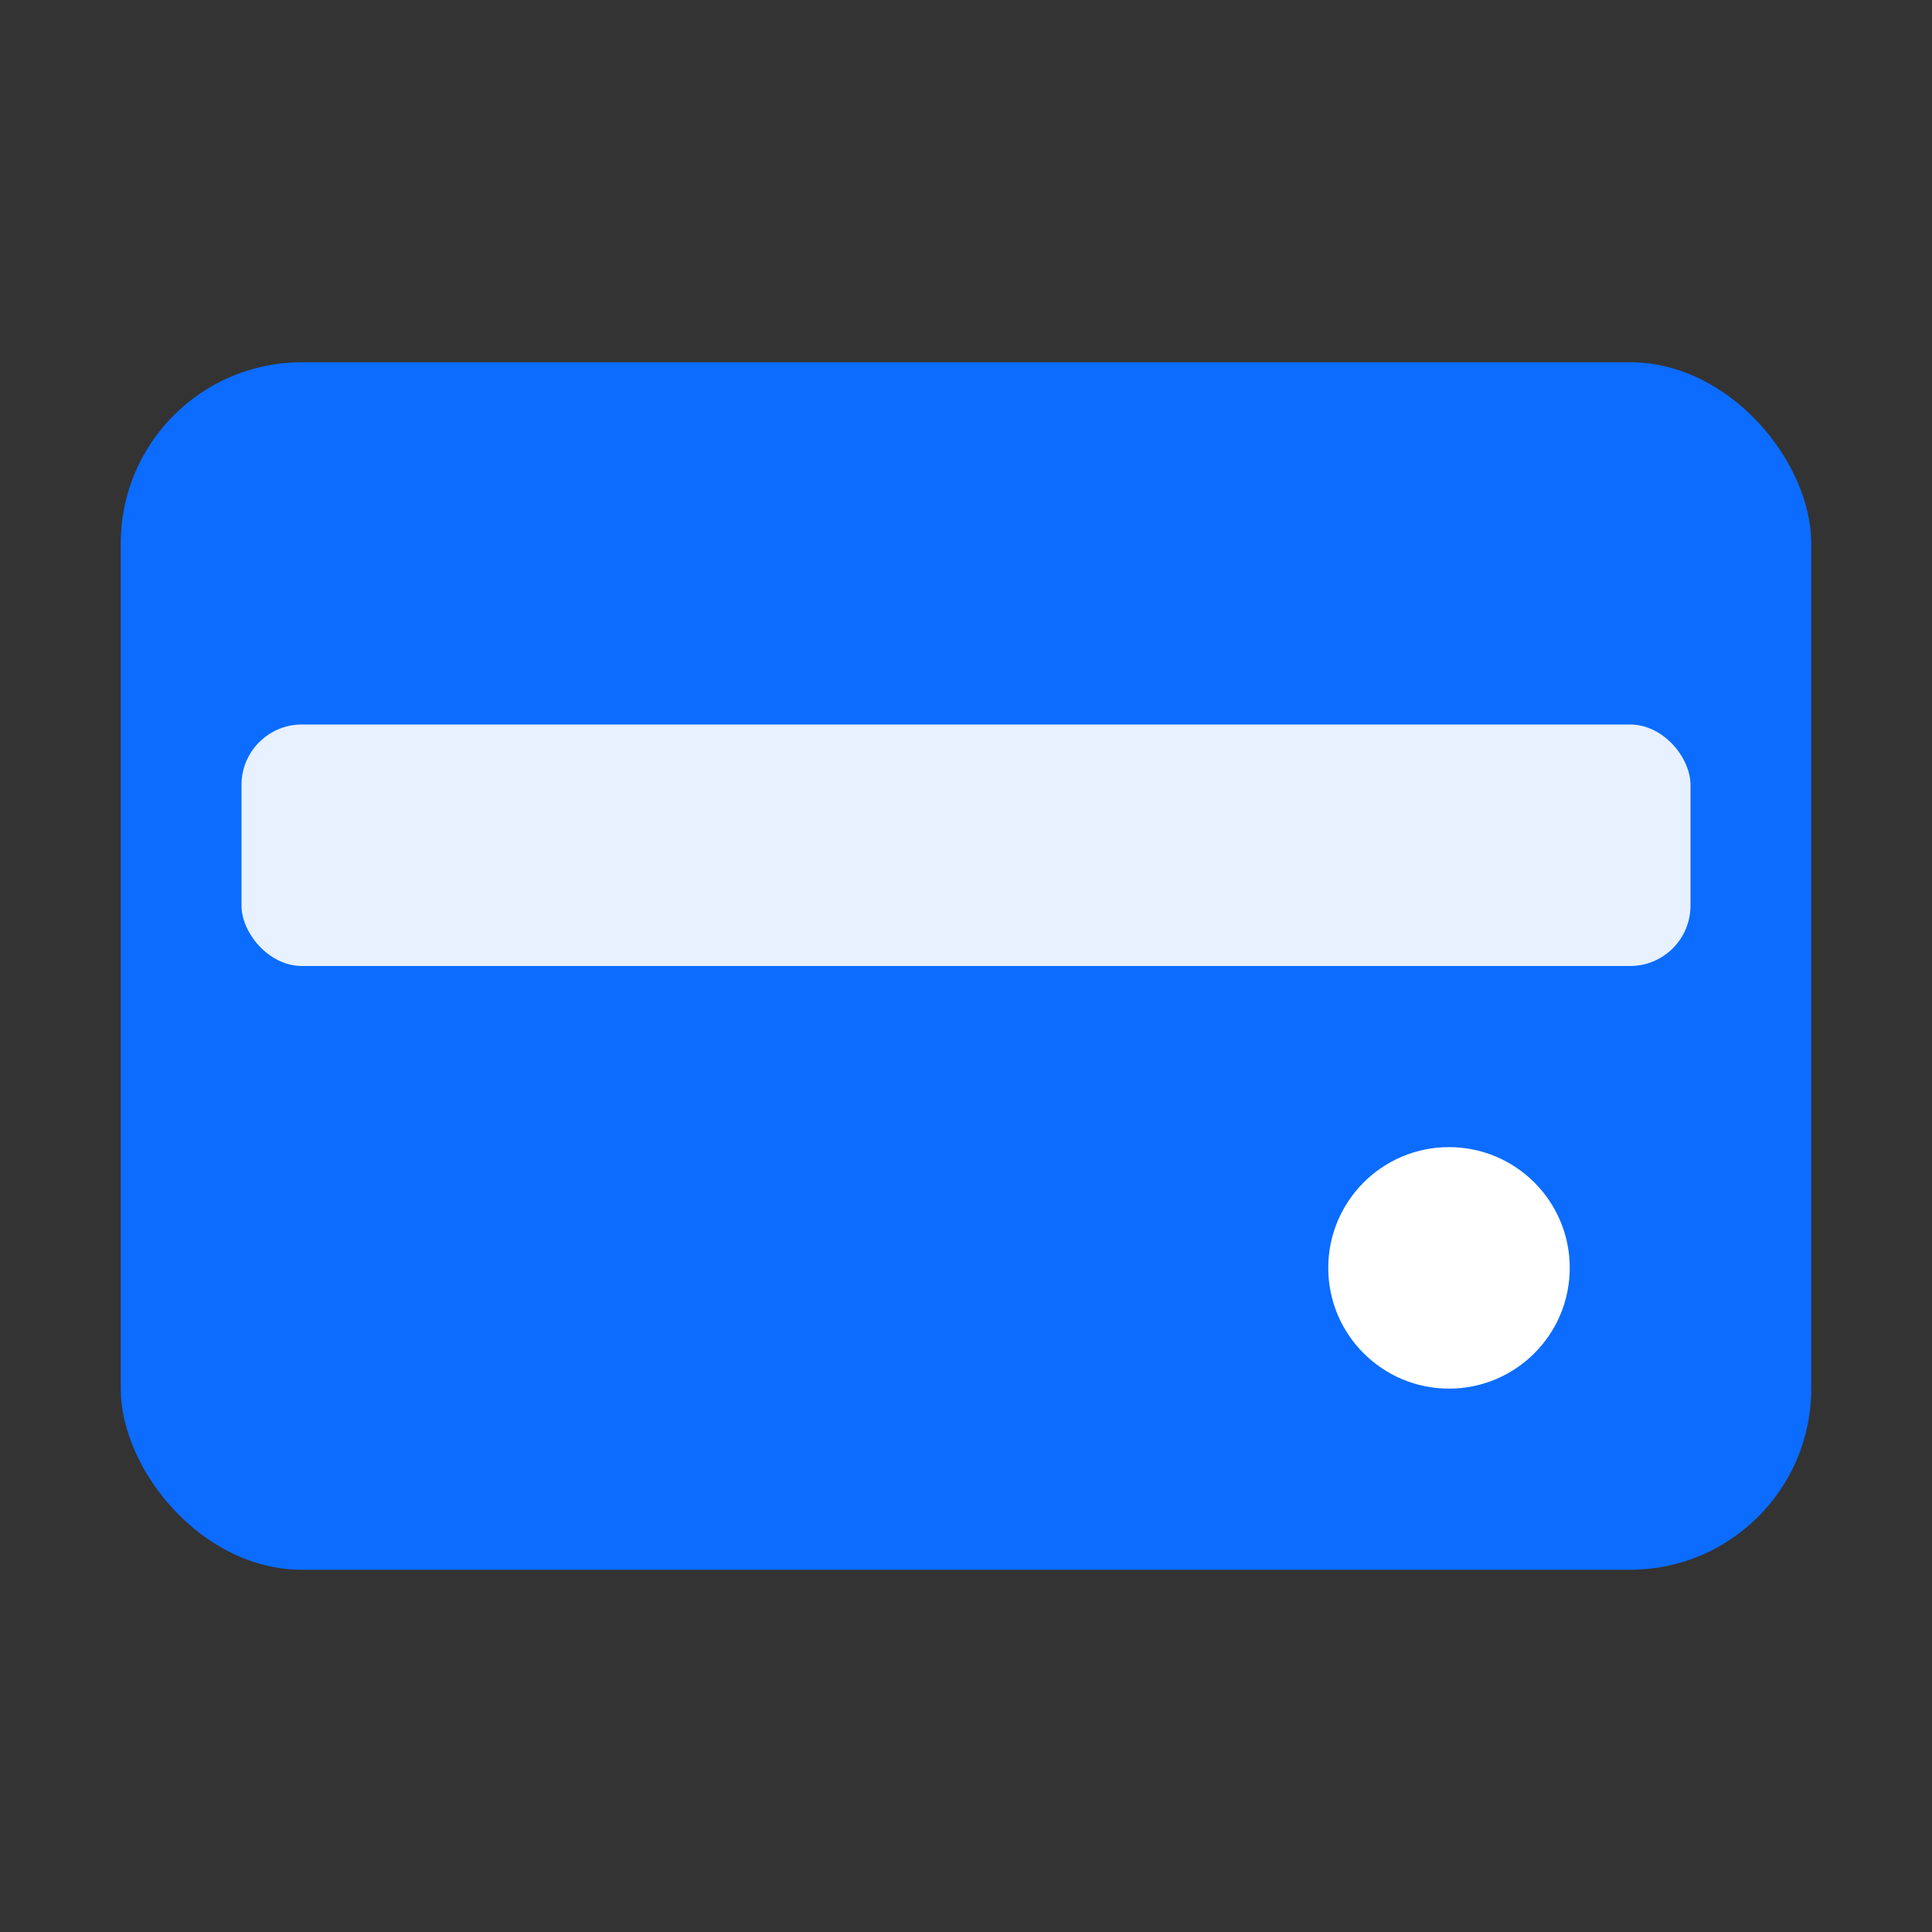 <svg xmlns="http://www.w3.org/2000/svg" viewBox="0 0 64 64">
  <rect x="0" y="0" width="64" height="64" fill="#333333" stroke="none"/>
  <rect x="4" y="12" width="56" height="40" rx="6" fill="#0b6cff"></rect>
  <rect x="8" y="24" width="48" height="8" rx="2" fill="#ffffff" opacity="0.9"></rect>
  <circle cx="48" cy="42" r="4" fill="#ffffff"></circle>
</svg>
